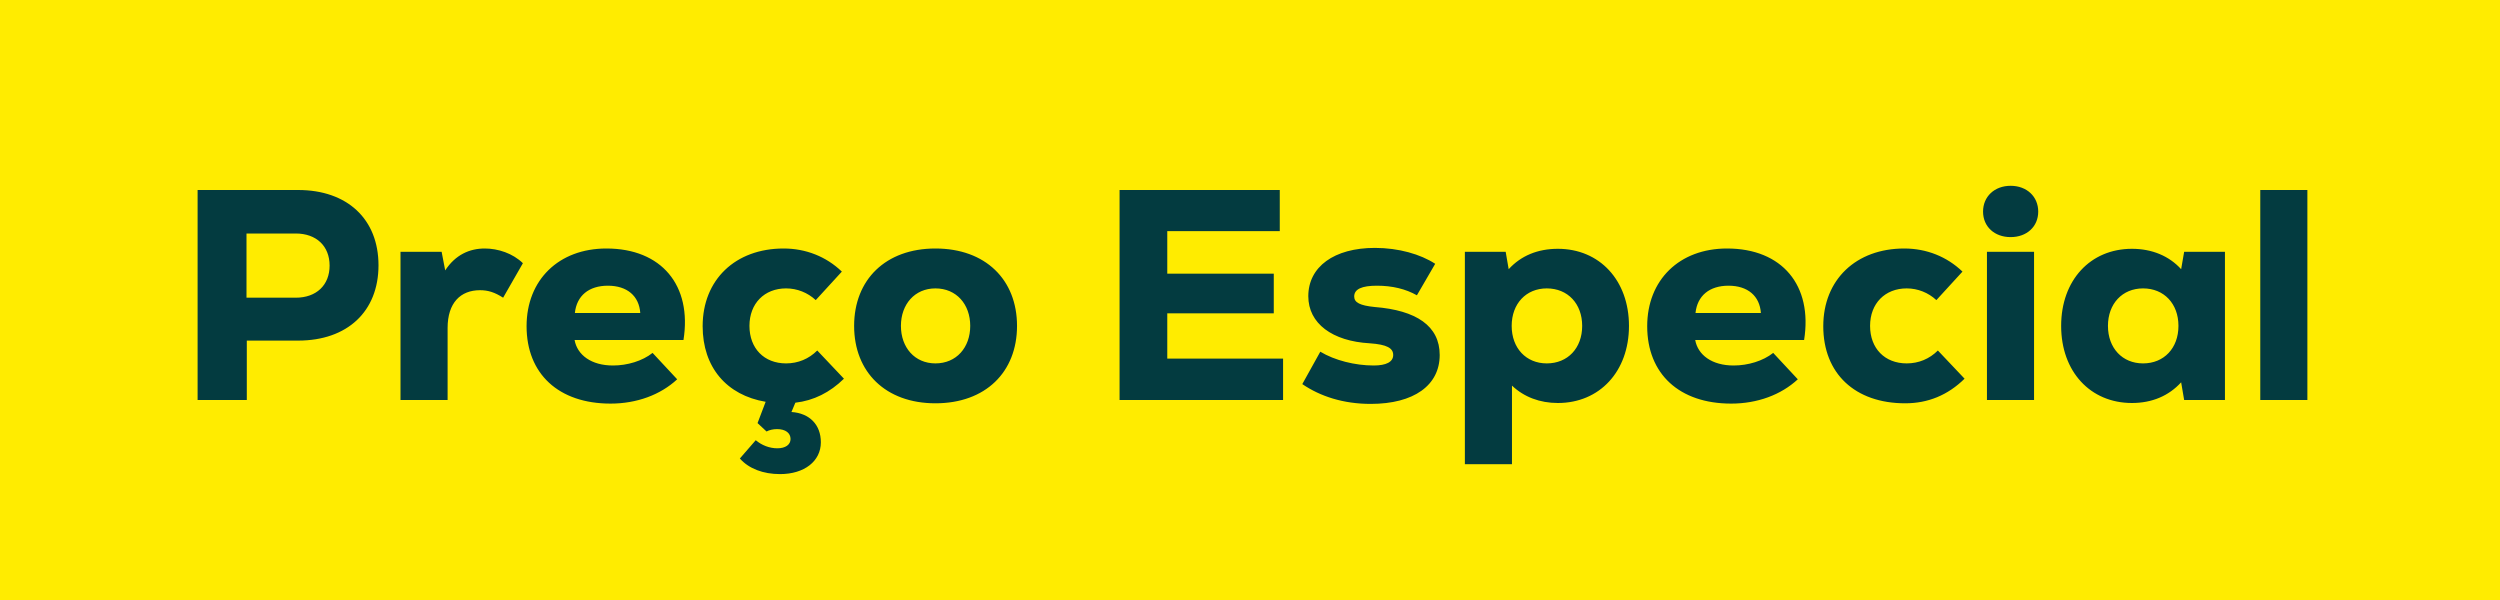 <svg width="100" height="24" viewBox="0 0 100 24" fill="none" xmlns="http://www.w3.org/2000/svg">
<rect width="100" height="24" fill="#FFEC00"/>
<path d="M11.924 7.6H7.904V16H9.872V13.624H11.924C13.892 13.624 15.14 12.46 15.14 10.612C15.14 8.764 13.892 7.6 11.924 7.6ZM11.828 11.908H9.86V9.34H11.828C12.656 9.34 13.184 9.844 13.184 10.624C13.184 11.404 12.656 11.908 11.828 11.908ZM19.392 9.94C18.78 9.94 18.216 10.192 17.808 10.816L17.665 10.072H16.02V16H17.904V13.12C17.904 12.112 18.421 11.608 19.201 11.608C19.524 11.608 19.788 11.692 20.125 11.908L20.916 10.528C20.509 10.132 19.921 9.94 19.392 9.94ZM24.255 9.94C22.347 9.94 21.063 11.2 21.063 13.048C21.063 14.956 22.347 16.144 24.423 16.144C25.467 16.144 26.415 15.796 27.087 15.172L26.103 14.116C25.695 14.44 25.095 14.62 24.519 14.62C23.655 14.62 23.091 14.2 22.983 13.6H27.339C27.687 11.416 26.463 9.94 24.255 9.94ZM24.315 11.428C25.083 11.428 25.563 11.836 25.611 12.52H22.995C23.067 11.824 23.559 11.428 24.315 11.428ZM31.658 16.48L31.814 16.108C32.546 16.024 33.194 15.7 33.758 15.148L32.69 14.02C32.354 14.356 31.922 14.536 31.442 14.536C30.566 14.536 29.978 13.936 29.978 13.036C29.978 12.136 30.578 11.536 31.442 11.536C31.886 11.536 32.306 11.704 32.63 12.004L33.674 10.864C33.05 10.264 32.234 9.94 31.346 9.94C29.414 9.94 28.106 11.188 28.106 13.048C28.106 14.692 29.066 15.808 30.626 16.072L30.302 16.924L30.662 17.26C30.77 17.2 30.926 17.164 31.082 17.164C31.418 17.164 31.622 17.32 31.622 17.56C31.622 17.788 31.418 17.932 31.094 17.932C30.782 17.932 30.47 17.812 30.23 17.608L29.594 18.34C29.954 18.748 30.53 18.964 31.202 18.964C32.174 18.964 32.834 18.448 32.834 17.692C32.834 16.984 32.378 16.528 31.658 16.48ZM37.417 16.132C39.421 16.132 40.681 14.884 40.681 13.036C40.681 11.188 39.421 9.94 37.417 9.94C35.425 9.94 34.165 11.188 34.165 13.036C34.165 14.884 35.425 16.132 37.417 16.132ZM37.417 14.536C36.589 14.536 36.037 13.9 36.037 13.036C36.037 12.172 36.589 11.536 37.417 11.536C38.257 11.536 38.809 12.172 38.809 13.036C38.809 13.9 38.257 14.536 37.417 14.536ZM46.691 14.344V12.532H50.951V10.948H46.691V9.244H51.191V7.6H44.783V16H51.323V14.344H46.691ZM54.828 16.156C56.556 16.156 57.588 15.412 57.588 14.2C57.588 13.036 56.652 12.412 54.984 12.28C54.396 12.22 54.168 12.1 54.168 11.86C54.168 11.56 54.48 11.428 55.08 11.428C55.692 11.428 56.232 11.56 56.676 11.812L57.408 10.552C56.82 10.168 55.944 9.916 54.996 9.916C53.364 9.916 52.332 10.672 52.332 11.848C52.332 12.94 53.292 13.648 54.792 13.732C55.476 13.78 55.728 13.924 55.728 14.2C55.728 14.476 55.452 14.62 54.948 14.62C54.204 14.62 53.388 14.416 52.812 14.068L52.092 15.364C52.812 15.856 53.736 16.156 54.828 16.156ZM62.315 9.952C61.511 9.952 60.839 10.228 60.347 10.768L60.227 10.072H58.595V18.568H60.479V15.424C60.959 15.88 61.595 16.12 62.315 16.12C63.983 16.12 65.159 14.86 65.159 13.036C65.159 11.212 63.983 9.952 62.315 9.952ZM61.871 14.536C61.043 14.536 60.467 13.924 60.467 13.036C60.467 12.148 61.043 11.536 61.871 11.536C62.711 11.536 63.287 12.148 63.287 13.036C63.287 13.924 62.711 14.536 61.871 14.536ZM69.08 9.94C67.172 9.94 65.888 11.2 65.888 13.048C65.888 14.956 67.172 16.144 69.248 16.144C70.292 16.144 71.24 15.796 71.912 15.172L70.928 14.116C70.52 14.44 69.92 14.62 69.344 14.62C68.48 14.62 67.916 14.2 67.808 13.6H72.164C72.512 11.416 71.288 9.94 69.08 9.94ZM69.14 11.428C69.908 11.428 70.388 11.836 70.436 12.52H67.82C67.892 11.824 68.384 11.428 69.14 11.428ZM76.207 16.132C77.119 16.132 77.911 15.808 78.583 15.148L77.515 14.02C77.179 14.356 76.747 14.536 76.267 14.536C75.391 14.536 74.803 13.936 74.803 13.036C74.803 12.136 75.403 11.536 76.267 11.536C76.711 11.536 77.131 11.704 77.455 12.004L78.499 10.864C77.875 10.264 77.059 9.94 76.171 9.94C74.239 9.94 72.931 11.188 72.931 13.048C72.931 14.944 74.203 16.132 76.207 16.132ZM80.425 9.484C81.073 9.484 81.529 9.064 81.529 8.464C81.529 7.864 81.073 7.432 80.425 7.432C79.778 7.432 79.322 7.864 79.322 8.464C79.322 9.064 79.778 9.484 80.425 9.484ZM79.478 16H81.362V10.072H79.478V16ZM87.366 10.072L87.246 10.768C86.766 10.24 86.082 9.952 85.278 9.952C83.61 9.952 82.446 11.212 82.446 13.036C82.446 14.86 83.61 16.12 85.278 16.12C86.082 16.12 86.754 15.832 87.246 15.292L87.366 16H88.998V10.072H87.366ZM85.722 14.536C84.894 14.536 84.318 13.924 84.318 13.036C84.318 12.148 84.894 11.536 85.722 11.536C86.562 11.536 87.138 12.148 87.138 13.036C87.138 13.924 86.562 14.536 85.722 14.536ZM90.411 16H92.295V7.6H90.411V16Z" fill="#033B40"/>
</svg>
